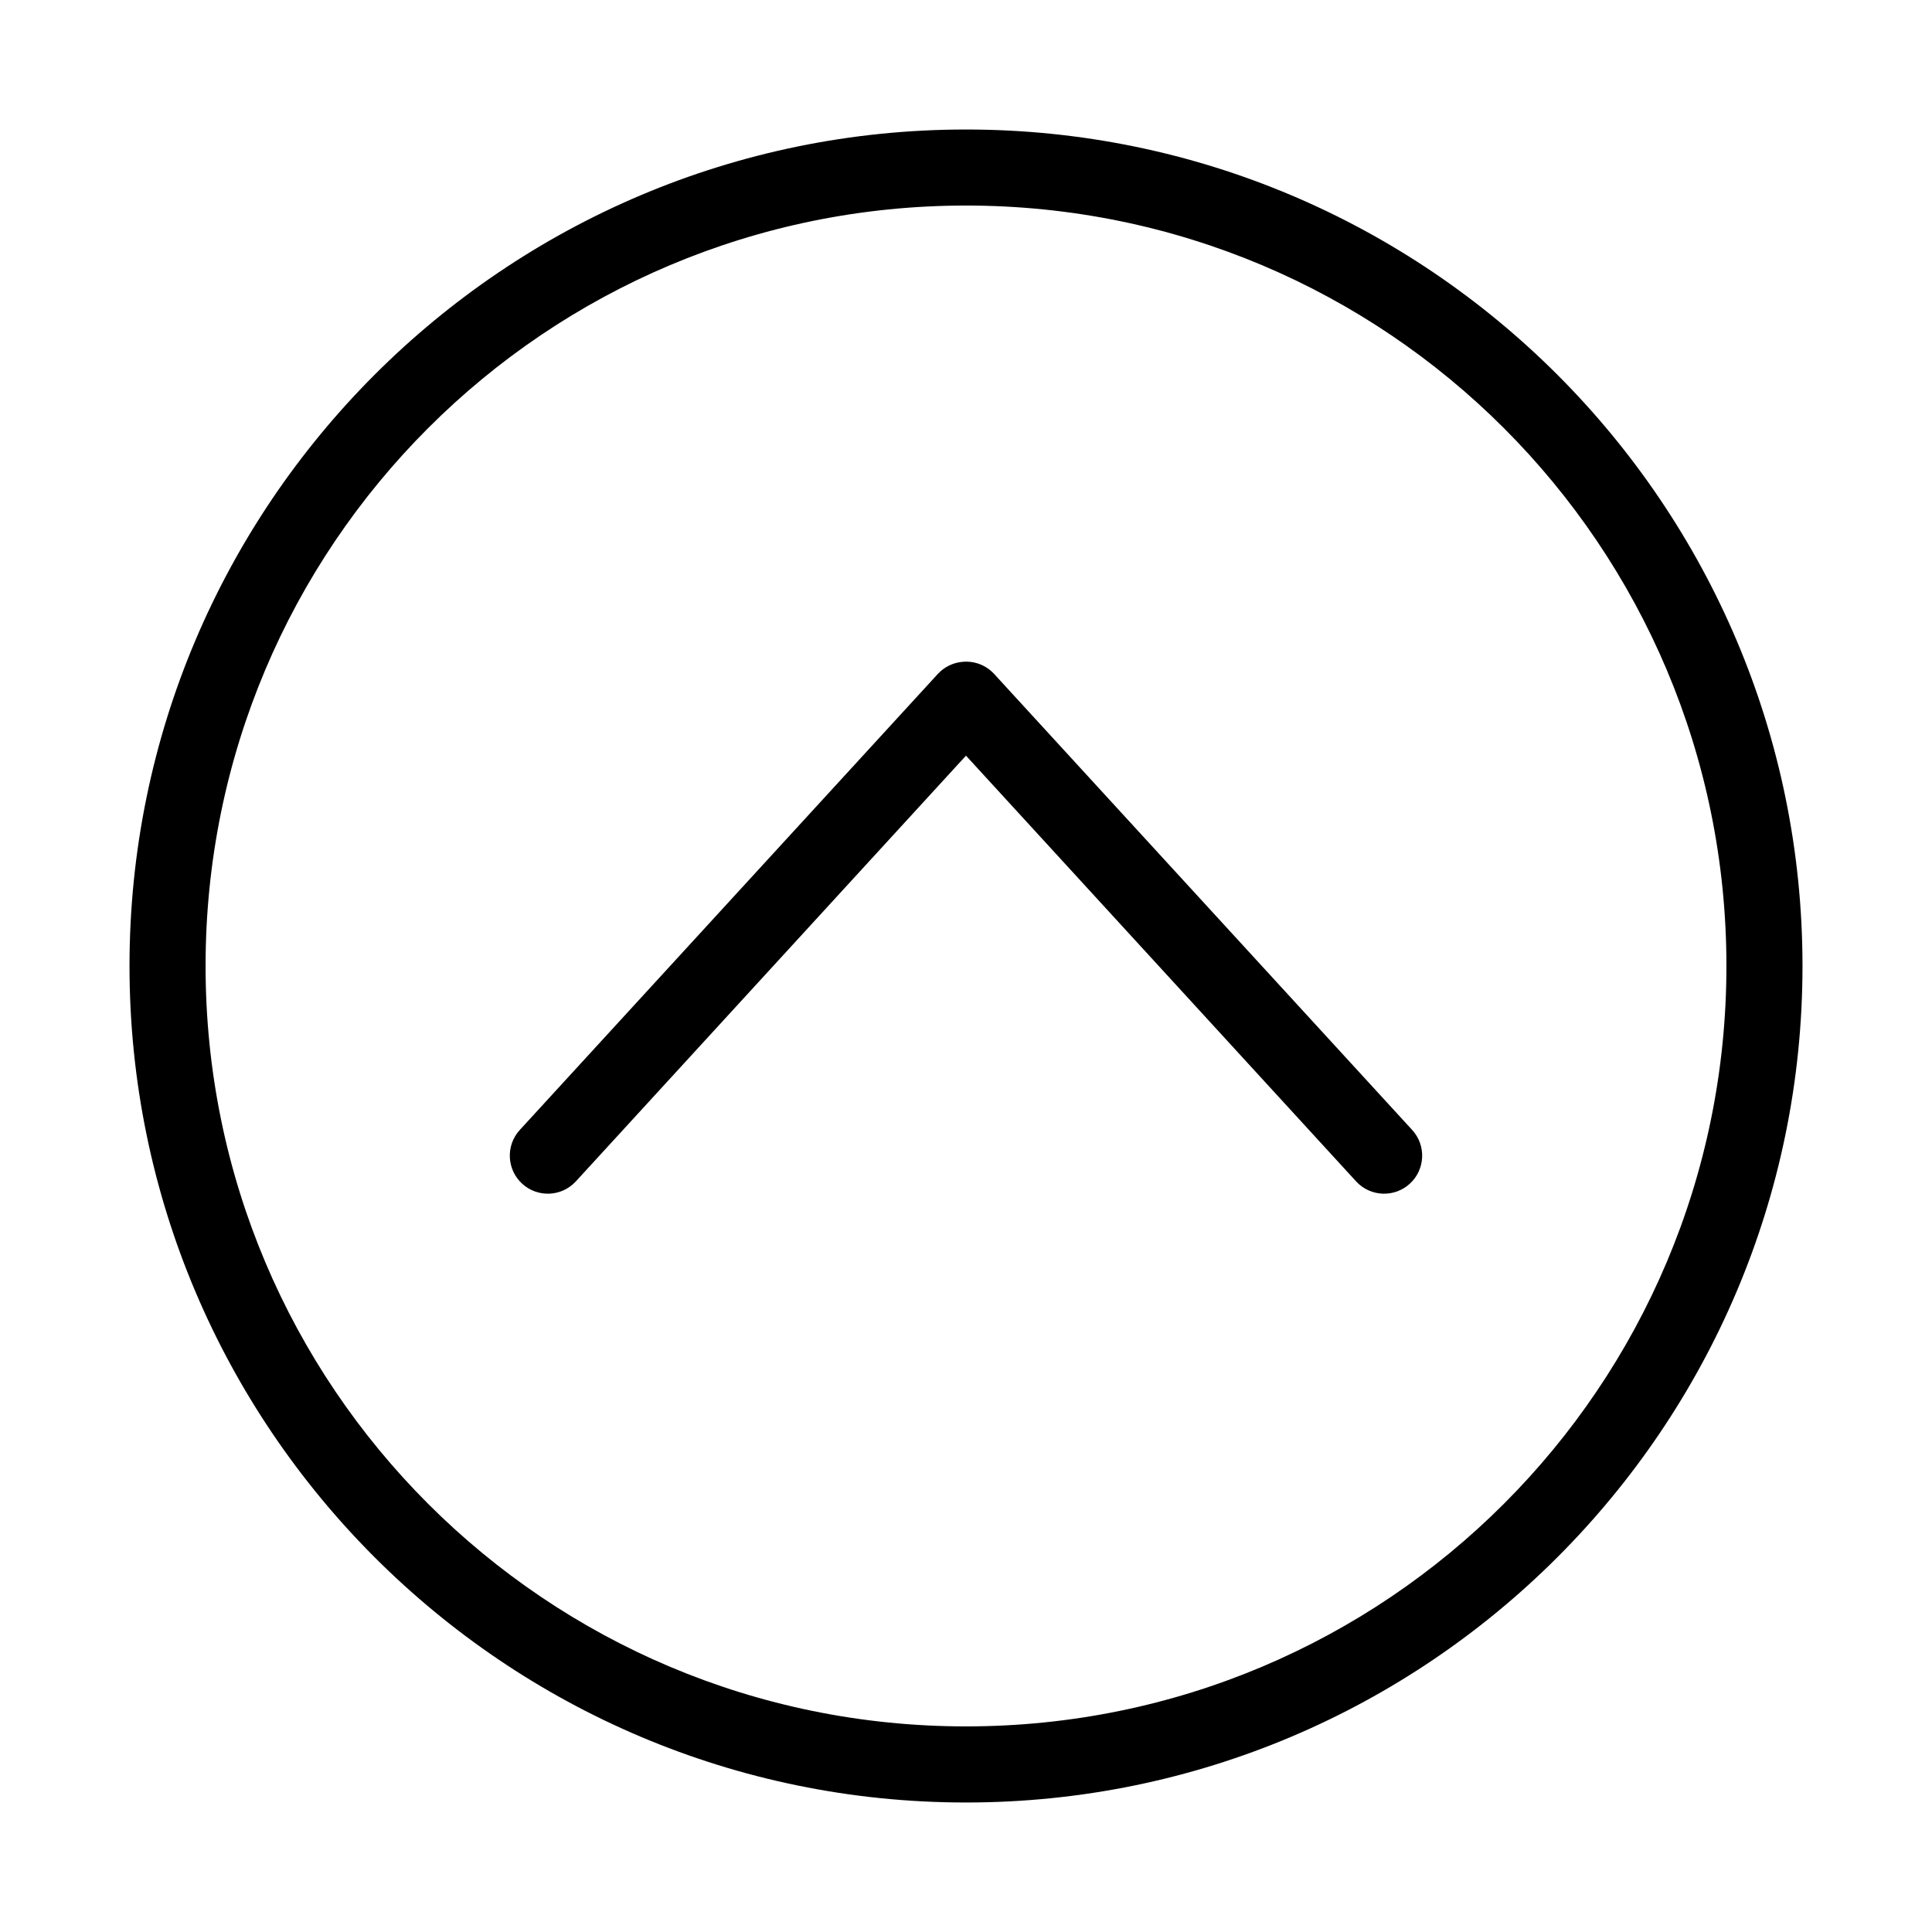<?xml version="1.0" encoding="UTF-8"?>
<!-- Uploaded to: SVG Find, www.svgrepo.com, Generator: SVG Find Mixer Tools -->
<svg fill="#000000" width="800px" height="800px" version="1.1" viewBox="144 144 512 512" xmlns="http://www.w3.org/2000/svg">
 <path d="m400 178.32c-122.31 0-221.68 99.363-221.68 221.68 0 122.31 99.367 221.68 221.68 221.68s221.68-99.367 221.68-221.68c0-122.31-99.367-221.68-221.68-221.68zm0 20.152c111.42 0 201.52 90.105 201.52 201.52s-90.105 201.52-201.52 201.52-201.52-90.105-201.52-201.52 90.105-201.52 201.52-201.52zm-0.789 120.91c-2.519 0.18-4.883 1.305-6.613 3.148l-110.84 120.91c-3.754 4.09-3.496 10.445 0.578 14.219 4.074 3.769 10.434 3.535 14.219-0.523l103.44-112.88 103.44 112.88c3.789 4.059 10.145 4.293 14.219 0.523 4.074-3.773 4.336-10.129 0.578-14.219l-110.84-120.91c-2.106-2.246-5.121-3.406-8.188-3.148z"/>
</svg>